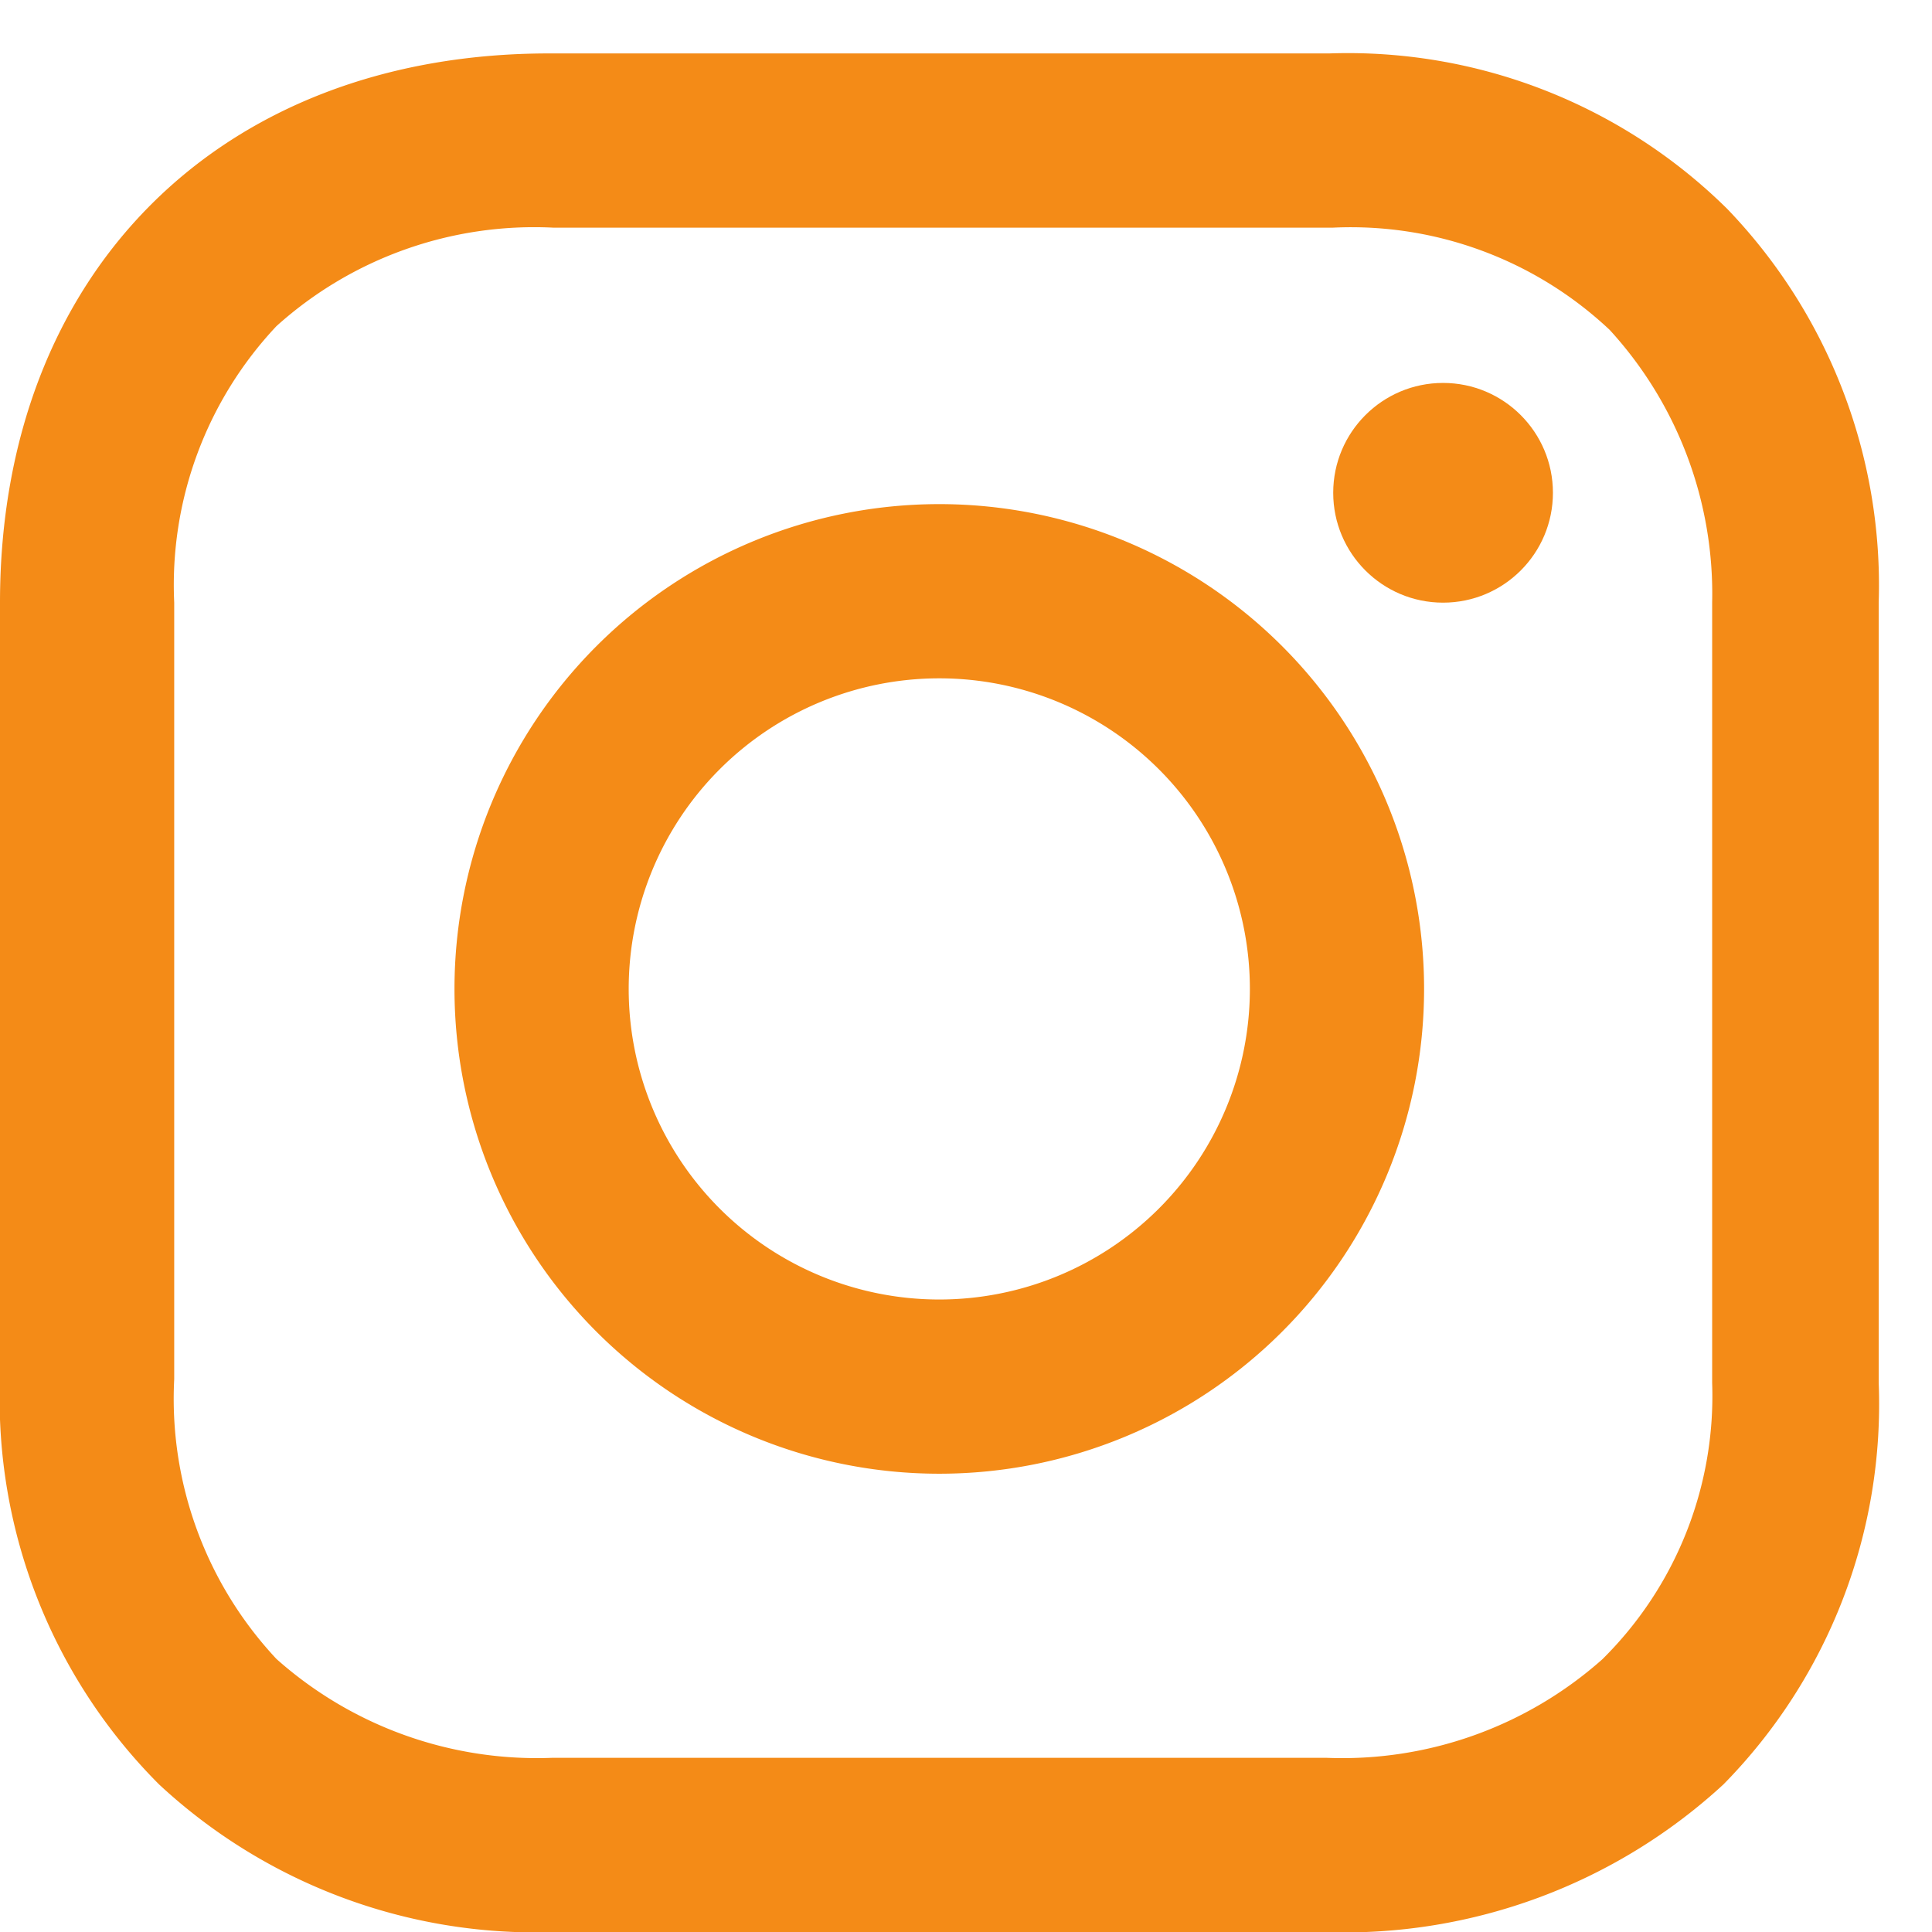 <svg xmlns="http://www.w3.org/2000/svg" width="29" height="29.001" viewBox="0 0 29 29.001"><g id="instagram_w" transform="translate(-271 -333.094)"><rect id="&#x9577;&#x65B9;&#x5F62;_24995" data-name="&#x9577;&#x65B9;&#x5F62; 24995" width="29" height="29" transform="translate(271 333.094)" fill="none"></rect><g id="&#x30B0;&#x30EB;&#x30FC;&#x30D7;_11062" data-name="&#x30B0;&#x30EB;&#x30FC;&#x30D7; 11062" transform="translate(271 333.896)"><path id="&#x30D1;&#x30B9;_57144" data-name="&#x30D1;&#x30B9; 57144" d="M22.677,16.7a7.277,7.277,0,1,0,7.277,7.277A7.277,7.277,0,0,0,22.677,16.7Zm0,11.939a4.662,4.662,0,1,1,4.662-4.662A4.662,4.662,0,0,1,22.677,28.639Z" transform="translate(-8.578 -9.935)" fill="#f48b17"></path><circle id="&#x6955;&#x5186;&#x5F62;_2" data-name="&#x6955;&#x5186;&#x5F62; 2" cx="1.649" cy="1.649" r="1.649" transform="translate(20.012 4.946)" fill="#f48b17"></circle><path id="&#x30D1;&#x30B9;_57145" data-name="&#x30D1;&#x30B9; 57145" d="M29.324,7.131A8.1,8.1,0,0,0,23.355,4.8H11.643C6.7,4.8,3.4,8.1,3.4,13.043V24.7a8.181,8.181,0,0,0,2.388,6.083A8.3,8.3,0,0,0,11.7,33H23.3a8.4,8.4,0,0,0,5.969-2.217A8.138,8.138,0,0,0,31.6,24.755V13.043A8.15,8.15,0,0,0,29.324,7.131ZM29.1,24.755a5.556,5.556,0,0,1-1.649,4.15,5.876,5.876,0,0,1-4.15,1.478H11.7A5.877,5.877,0,0,1,7.55,28.9,5.714,5.714,0,0,1,6.015,24.7V13.043A5.668,5.668,0,0,1,7.55,8.893,5.781,5.781,0,0,1,11.7,7.415H23.412a5.668,5.668,0,0,1,4.15,1.535A5.865,5.865,0,0,1,29.1,13.043V24.755Z" transform="translate(-3.4 -4.8)" fill="#f48b17"></path></g></g></svg>
